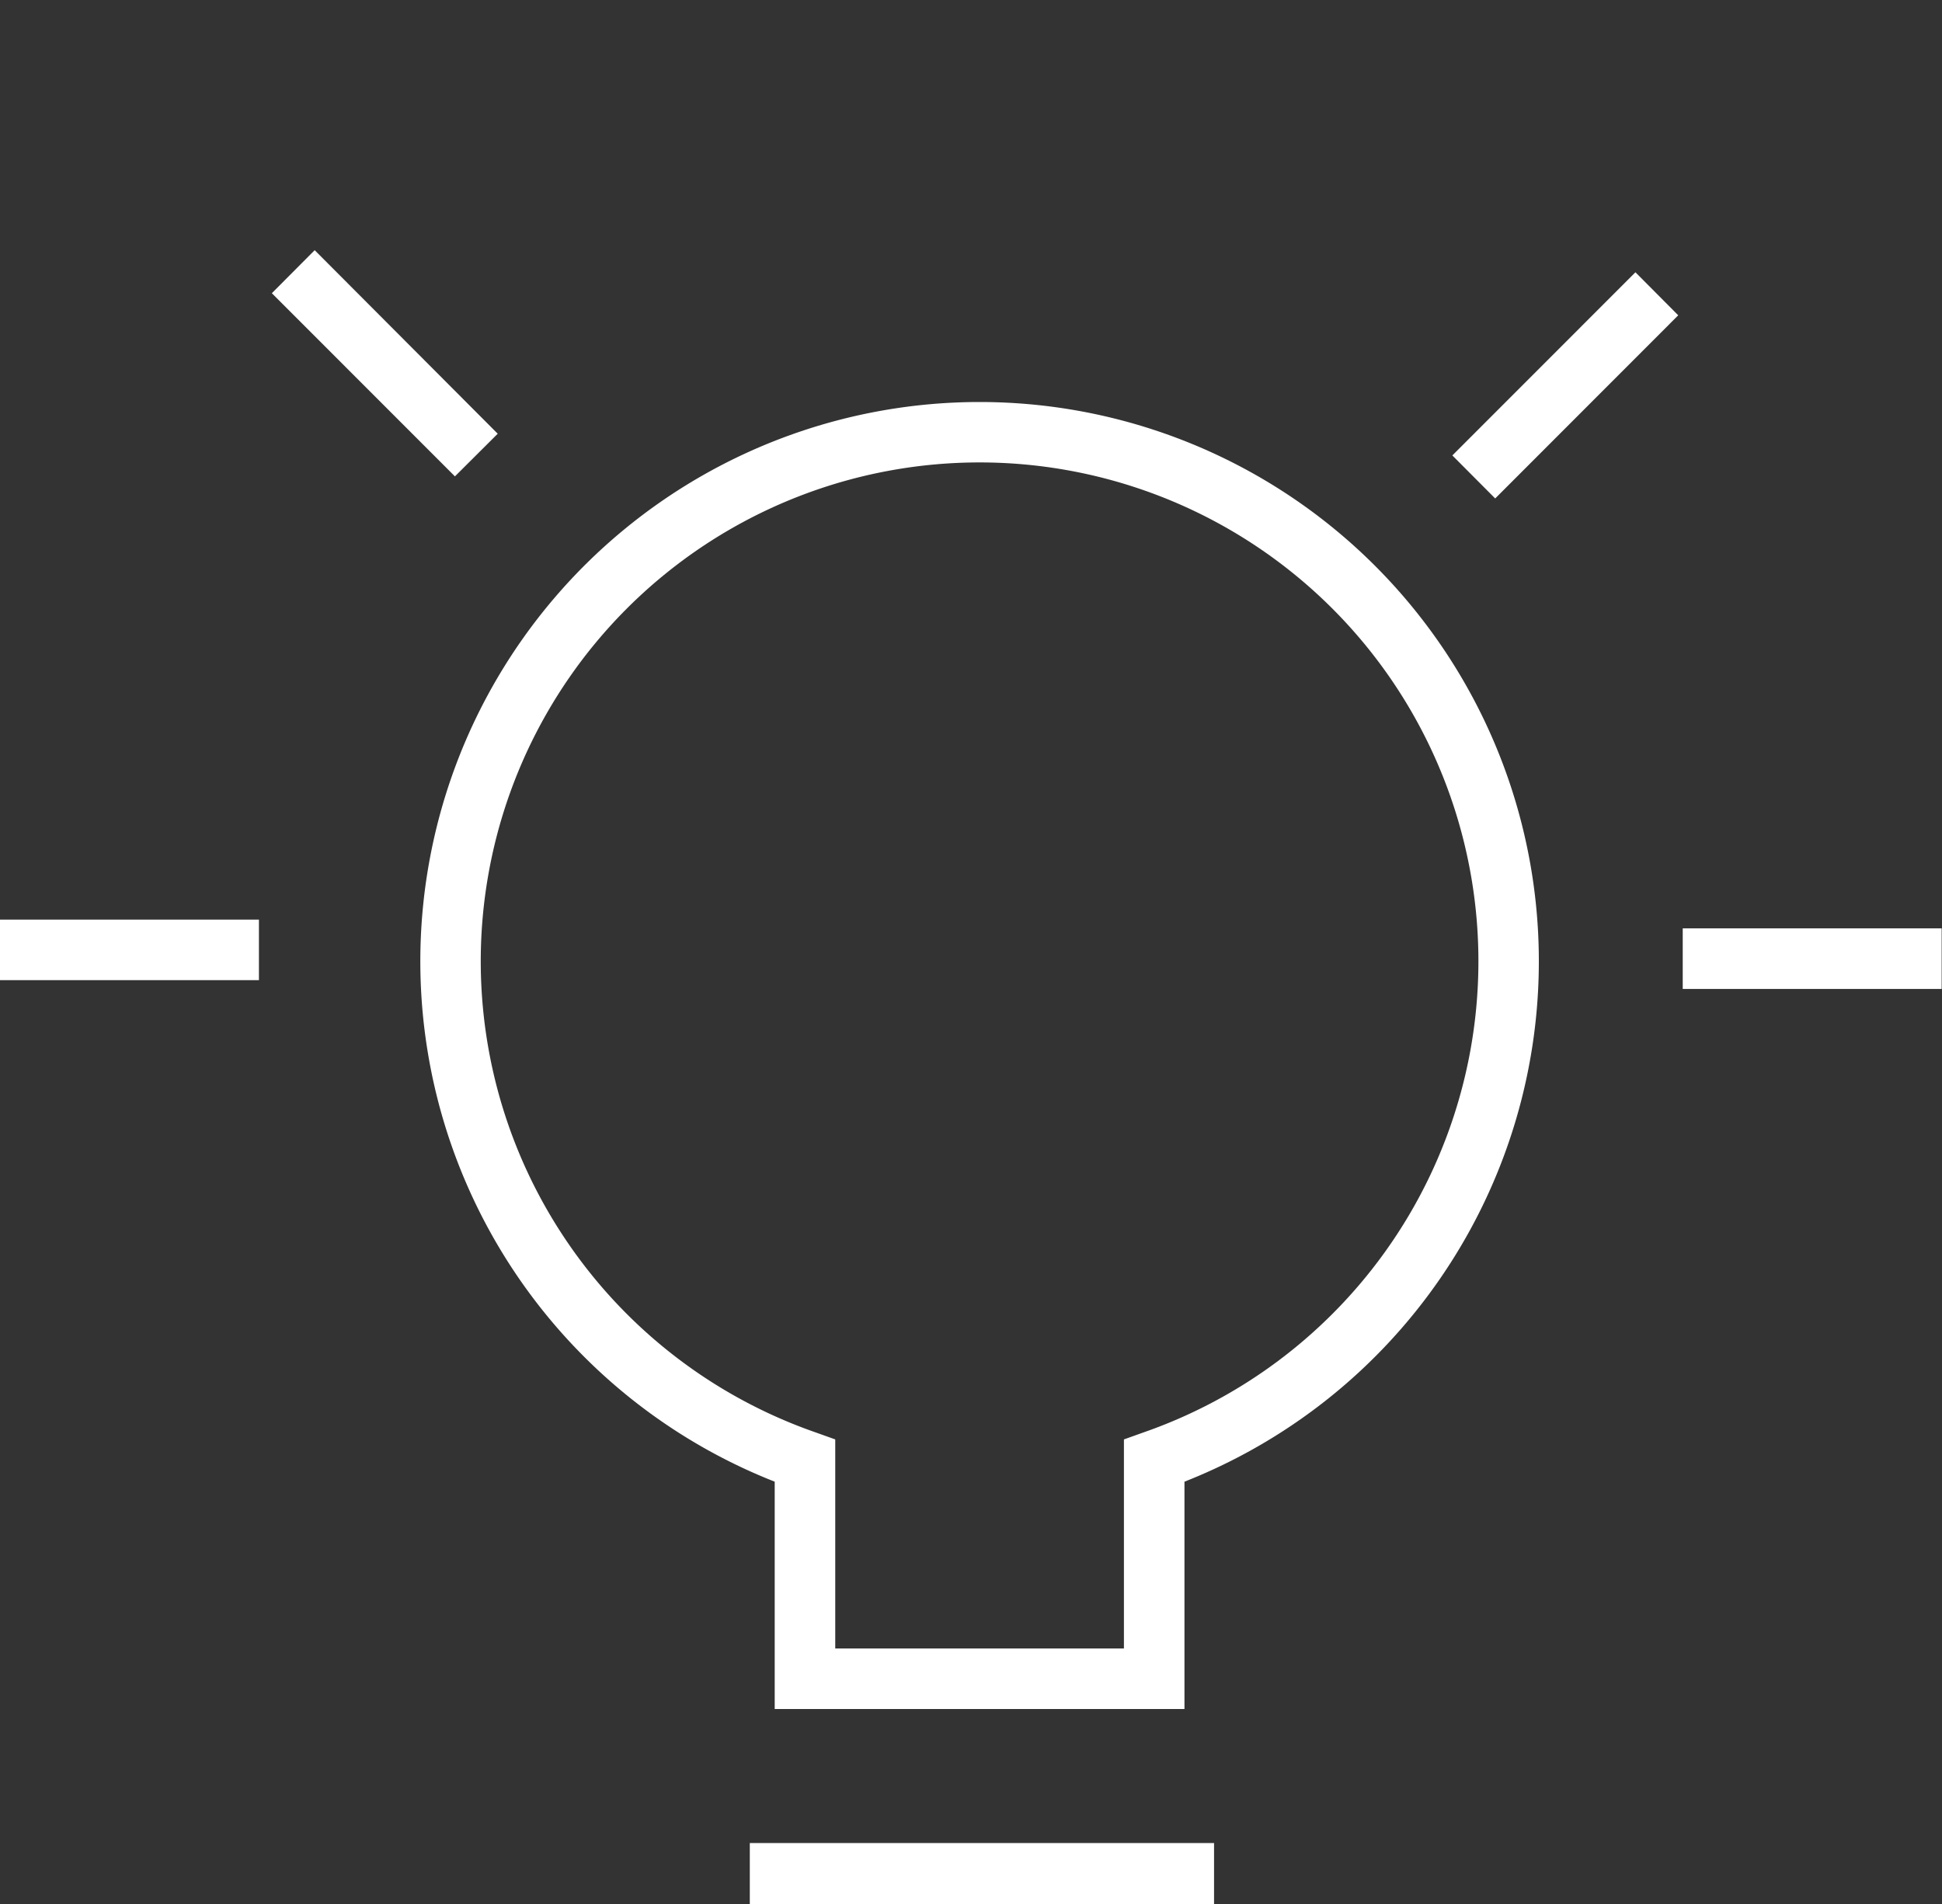 <svg xmlns="http://www.w3.org/2000/svg" width="51" height="50" viewBox="0 0 51 50">
  <rect x="0" y="0" width="51" height="50" fill="#333333" stroke="none"/>
  <defs>
    <style>
      .cls-1 {
        fill: #fff;
        fill-rule: evenodd;
      }
    </style>
  </defs>
  <path id="服务理念" class="cls-1" d="M401.106,1539.88H390.345v-5.97a14.687,14.687,0,1,1,10.761,0v5.97Zm-9.171-1.59h7.581v-5.49l0.532-.19a13.1,13.1,0,1,0-8.645,0l0.532,0.19v5.49Zm9.948,6.71H389.691v-1.6h12.192v1.6Zm-5.362-43.19h-1.59V1495h1.59v6.81Zm-14.574,5.7-4.808-4.81,1.125-1.13,4.807,4.82Zm-5.151,13.23H370v-1.59h6.8v1.59Zm32.47-12.65-1.125-1.13,4.808-4.81,1.124,1.13Zm-12.745-6.28h-1.59V1495h1.59v6.81Zm24.47,19.16h-6.8v-1.59h6.8v1.59Z" transform="translate(-370 -1495)"/>
</svg>

